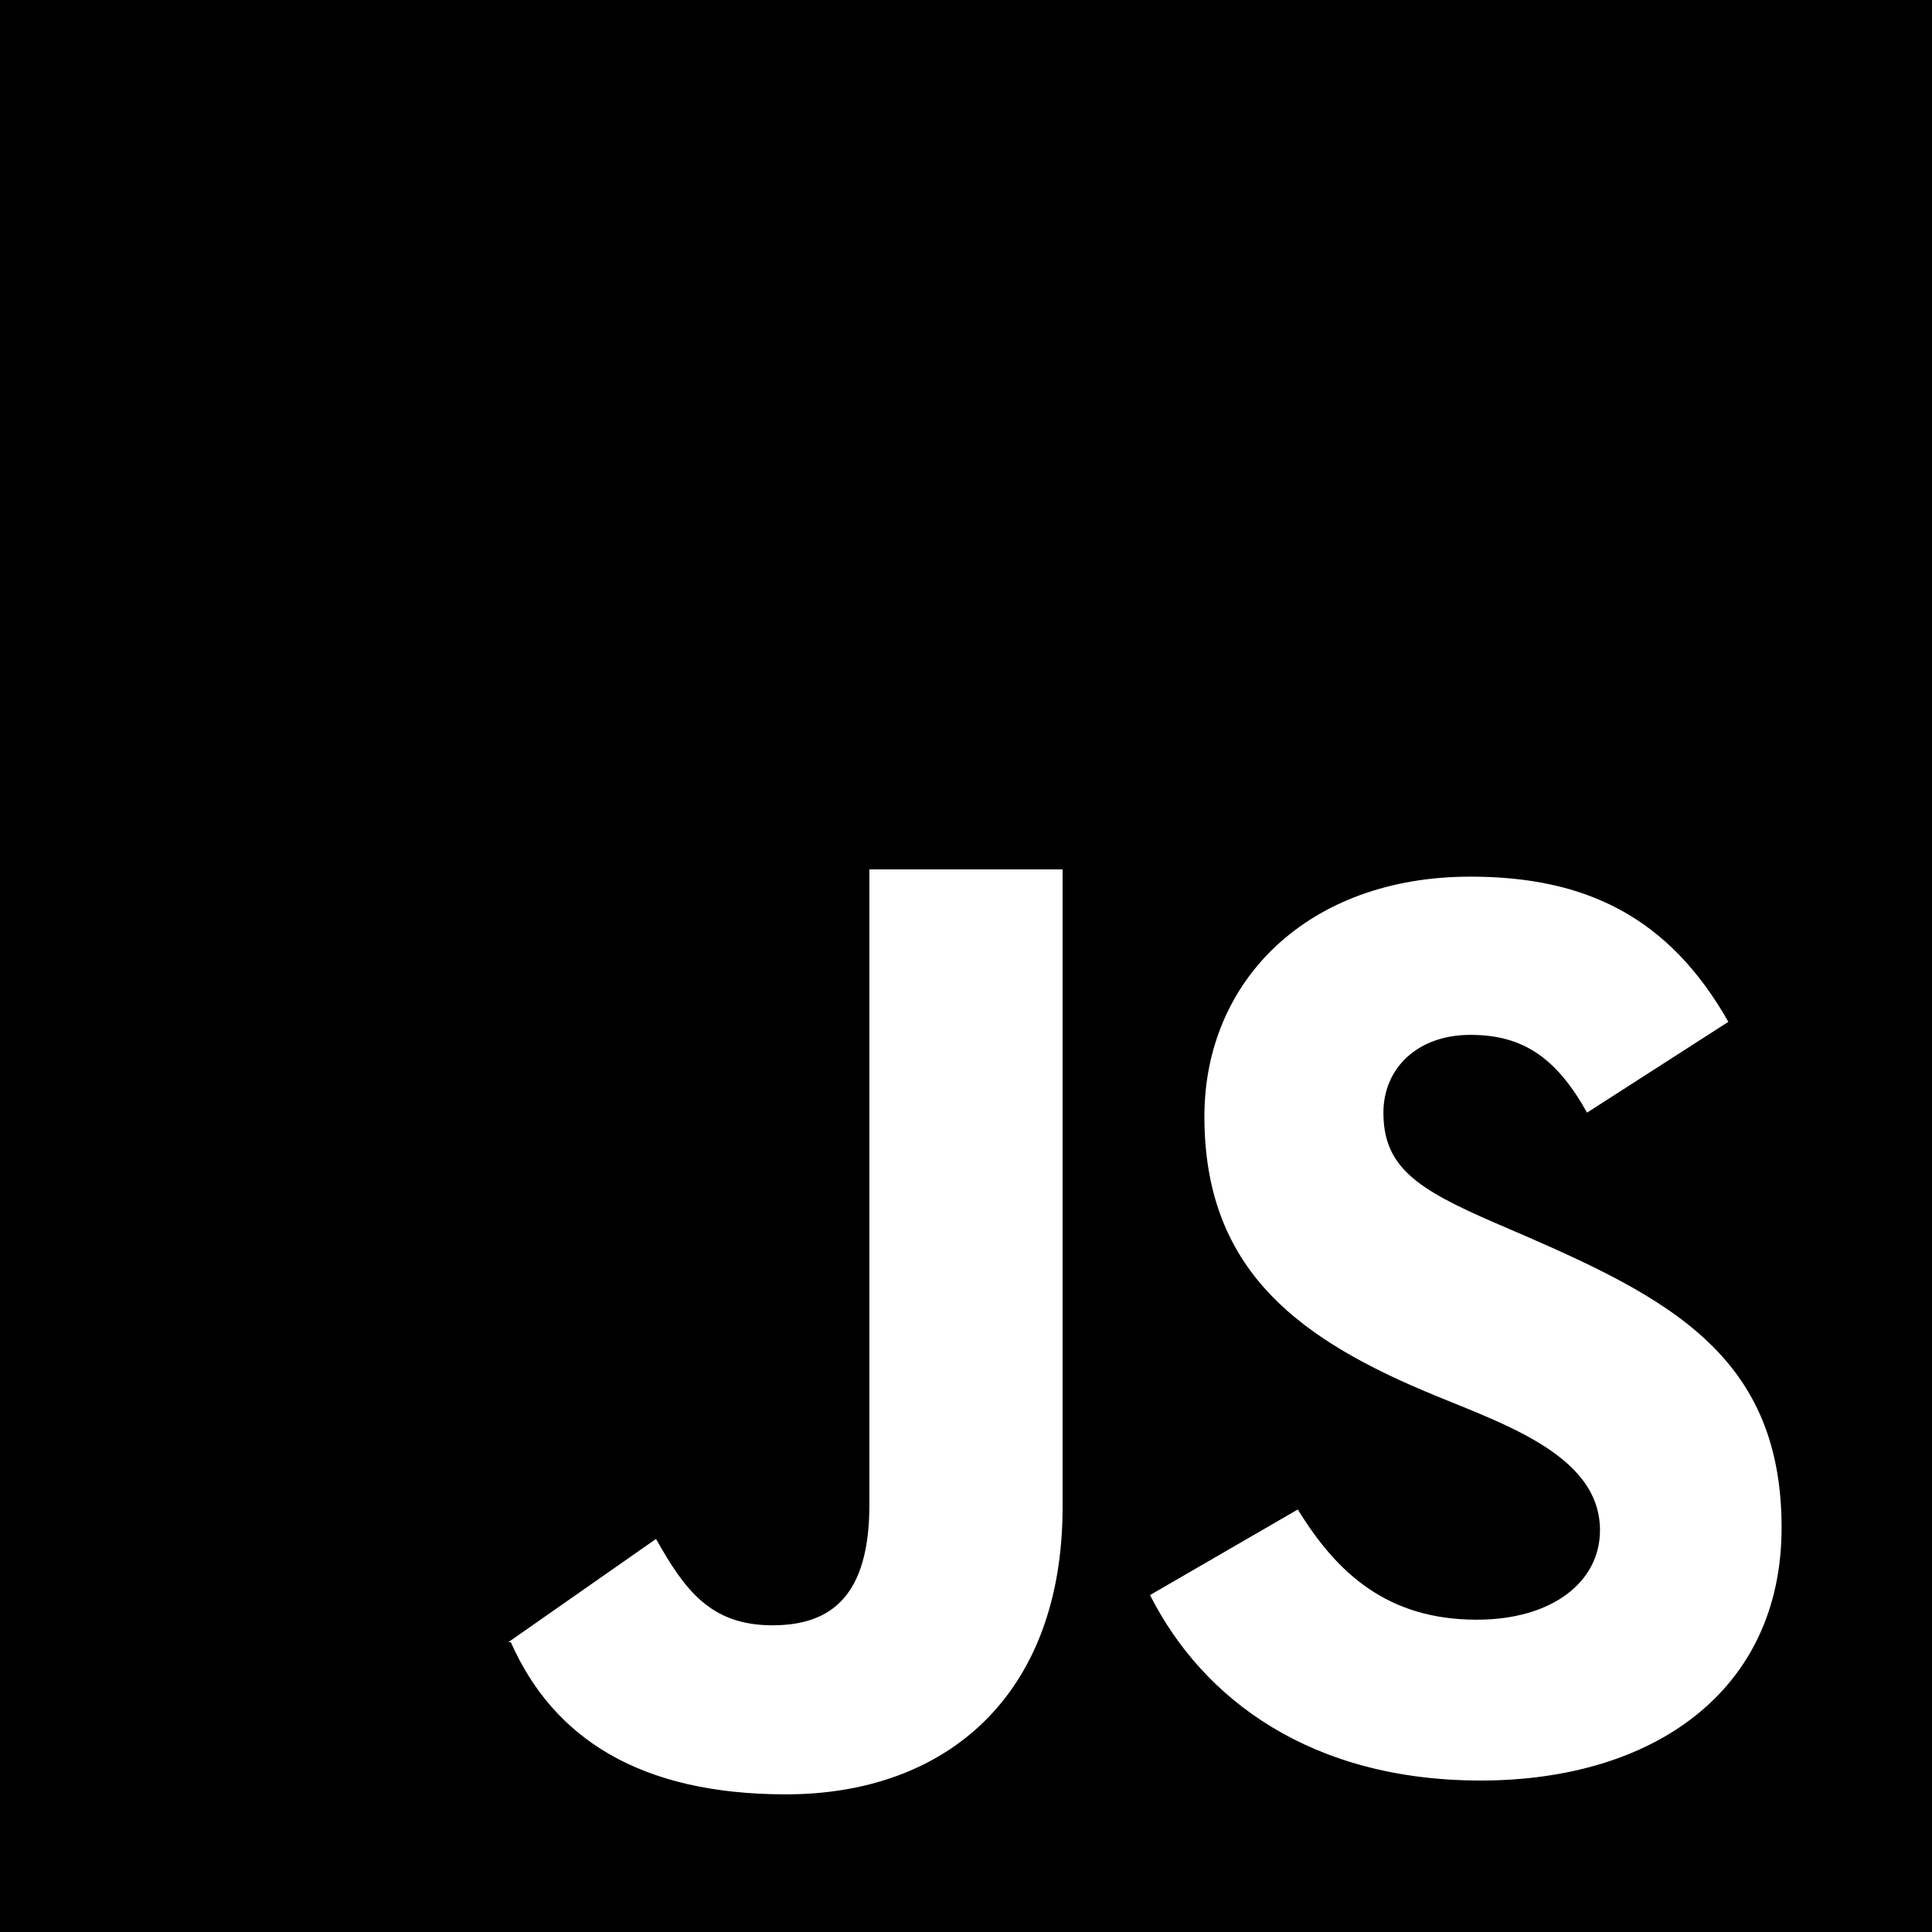 <svg height="800" viewBox="0 0 20 20" width="800" xmlns="http://www.w3.org/2000/svg"><path d="m379.328 7337.432c-1.745 0-2.873-.832-3.423-1.92l1.53-.886c.403.658.926 1.141 1.853 1.141.778 0 1.275-.389 1.275-.926 0-.808-1.078-1.124-1.839-1.45-1.356-.577-2.256-1.302-2.256-2.833 0-1.409 1.074-2.483 2.753-2.483 1.194 0 2.054.416 2.671 1.503l-1.463.94c-.322-.577-.671-.805-1.208-.805-.551 0-.9.349-.9.805 0 .564.349.792 1.155 1.141 1.689.724 2.967 1.293 2.967 3.155 0 1.692-1.329 2.618-3.115 2.618zm-4.328-2.833c0 1.947-1.199 2.976-2.864 2.976-1.504 0-2.405-.575-2.848-1.575h-.015-.007-.004l1.529-1.069c.295.523.561.894 1.205.894.618 0 1.004-.313 1.004-1.252v-6.573h2zm-11 4.401h20v-20h-20z" fill-rule="evenodd" transform="translate(-364 -7319)"/></svg>